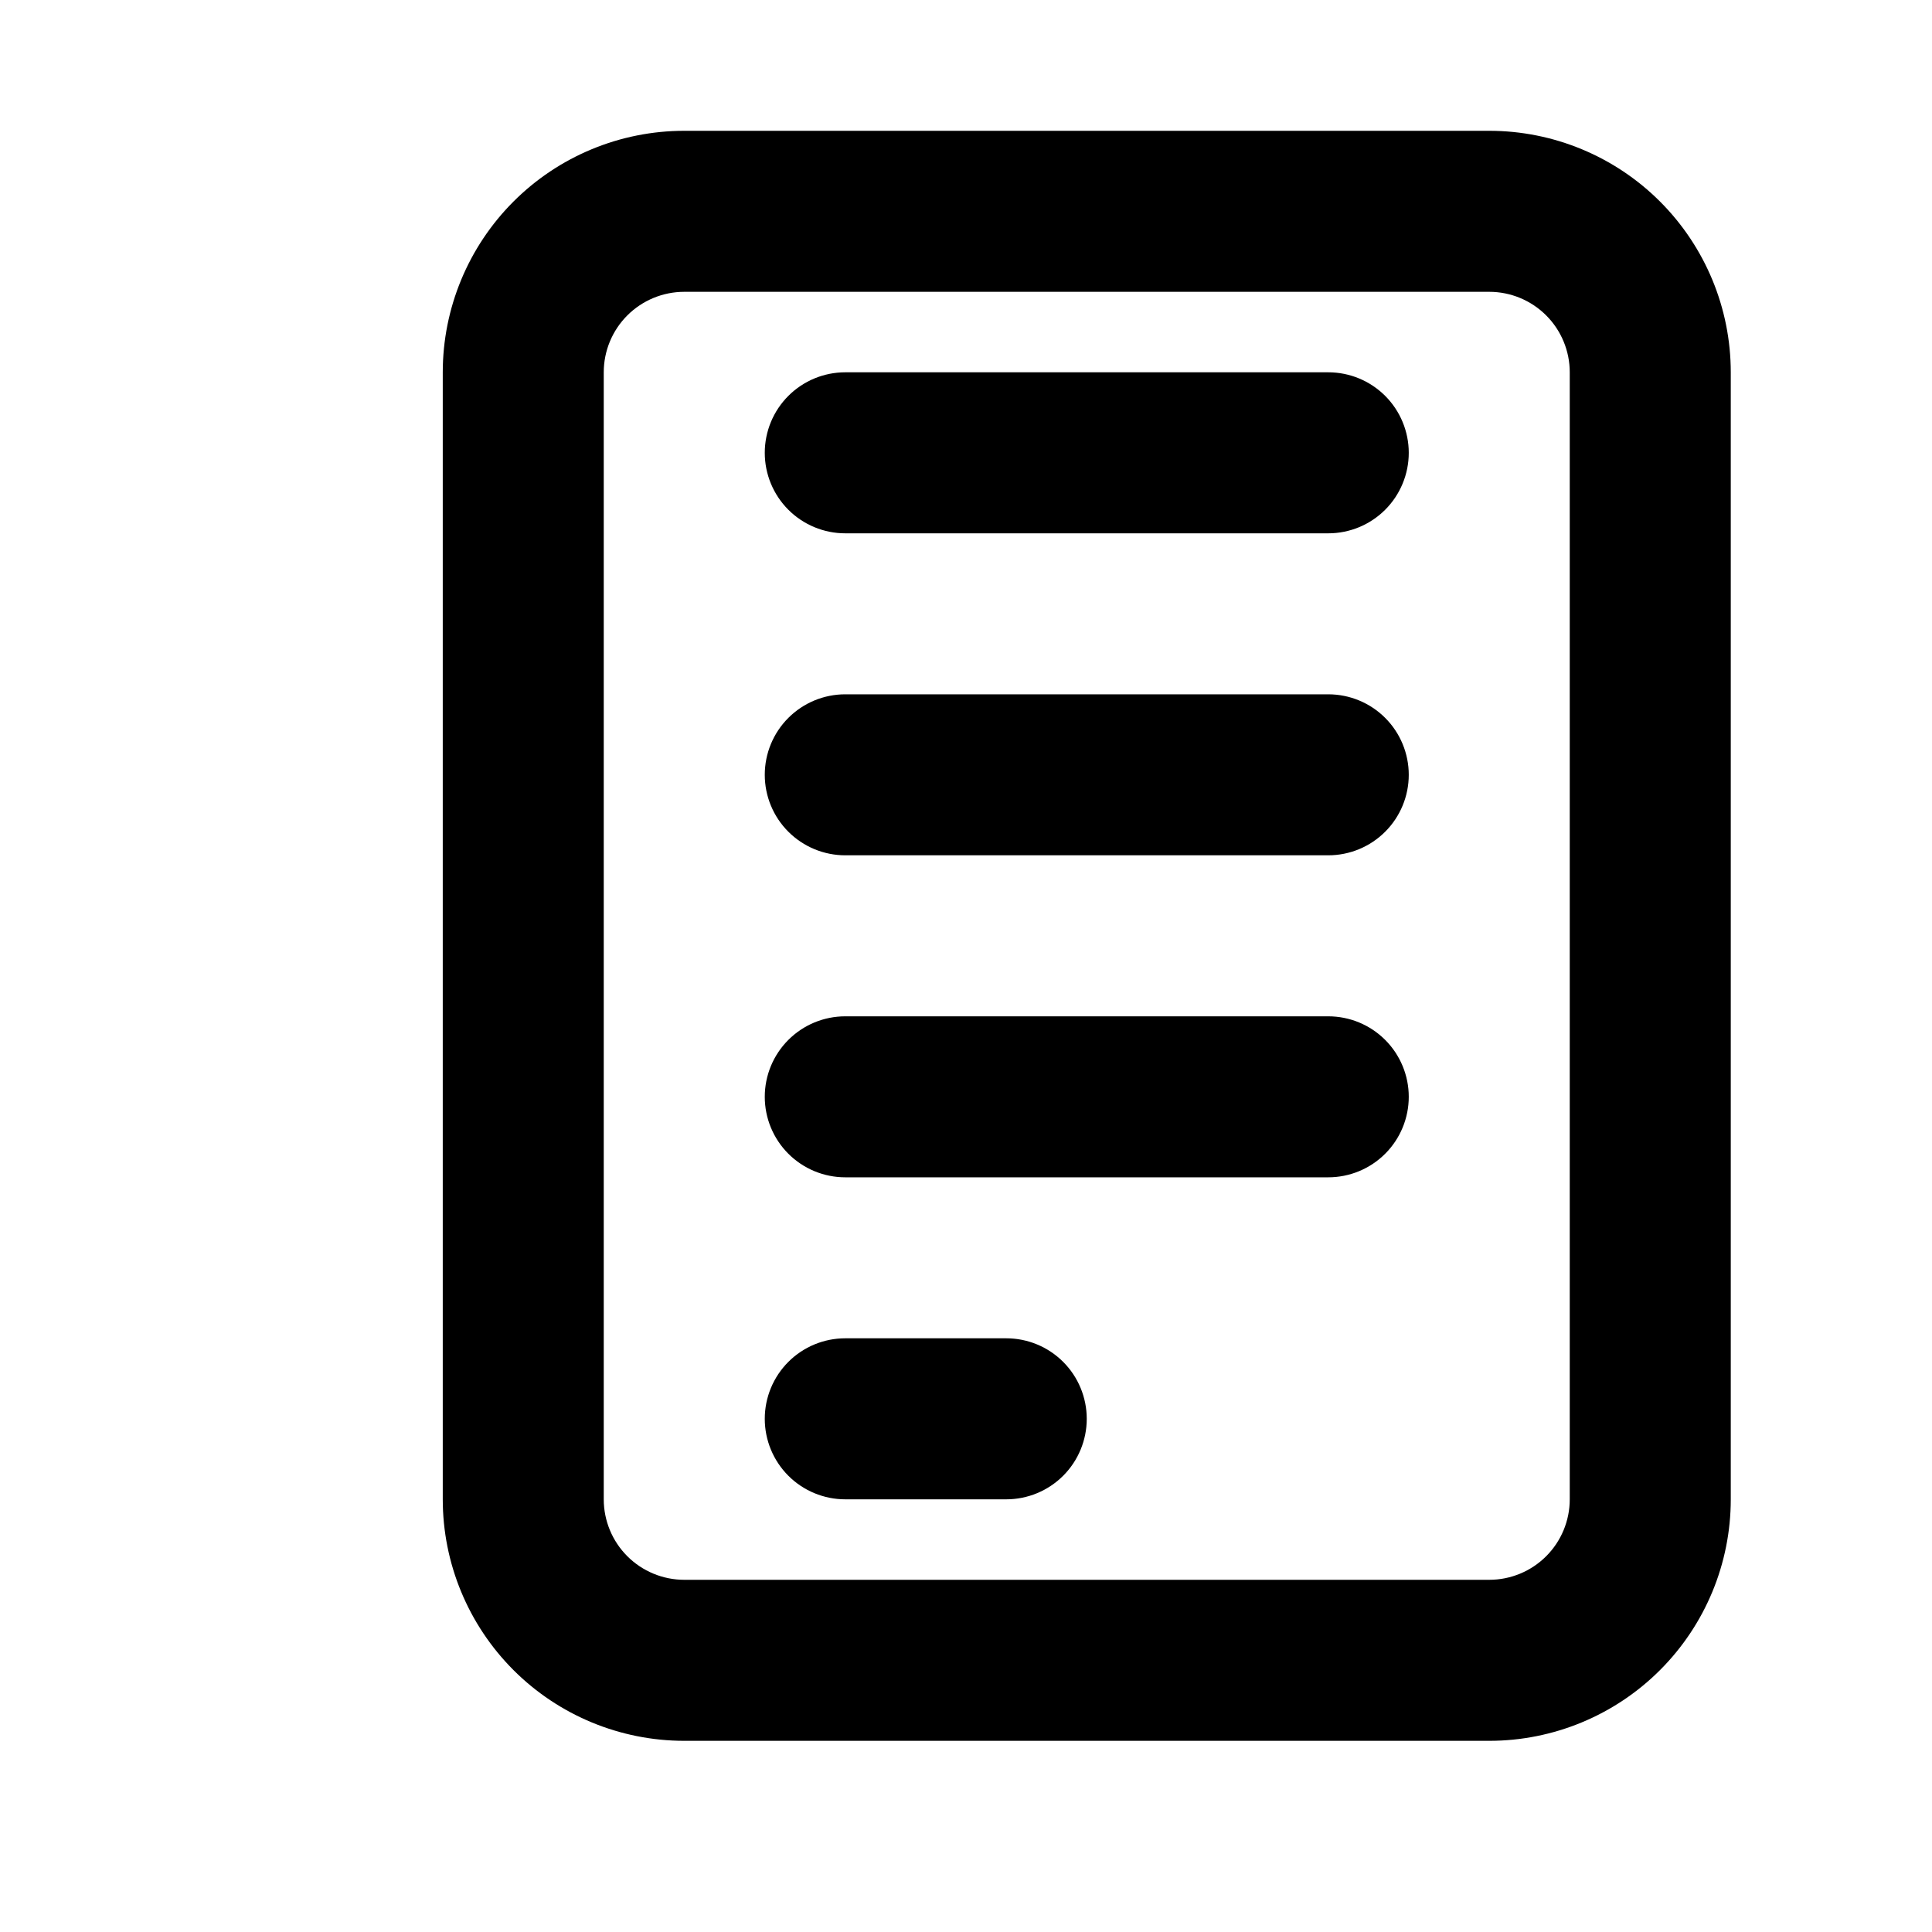 <?xml version="1.0" encoding="UTF-8"?>
<svg xmlns="http://www.w3.org/2000/svg" width="64" height="64" viewBox="0 0 64 64" fill="none">
  <g clip-path="url(#clip0_40_3410)">
    <g clip-path="url(#clip1_40_3410)">
      <path d="M22.667 4.333H49.334C51.455 4.333 53.49 5.176 54.99 6.676C56.491 8.177 57.334 10.212 57.334 12.333V49.667C57.334 51.788 56.491 53.823 54.99 55.324C53.49 56.824 51.455 57.667 49.334 57.667H22.667C20.545 57.667 18.51 56.824 17.01 55.324C15.51 53.823 14.667 51.788 14.667 49.667V12.333C14.667 10.212 15.51 8.177 17.01 6.676C18.51 5.176 20.545 4.333 22.667 4.333ZM22.667 9.667C21.96 9.667 21.282 9.948 20.781 10.448C20.281 10.948 20 11.626 20 12.333V49.667C20 50.374 20.281 51.052 20.781 51.552C21.282 52.052 21.96 52.333 22.667 52.333H49.334C50.041 52.333 50.719 52.052 51.219 51.552C51.719 51.052 52 50.374 52 49.667V12.333C52 11.626 51.719 10.948 51.219 10.448C50.719 9.948 50.041 9.667 49.334 9.667H22.667ZM28 12.333H44C44.708 12.333 45.386 12.614 45.886 13.114C46.386 13.614 46.667 14.293 46.667 15C46.667 15.707 46.386 16.386 45.886 16.886C45.386 17.386 44.708 17.667 44 17.667H28C27.293 17.667 26.615 17.386 26.115 16.886C25.615 16.386 25.334 15.707 25.334 15C25.334 14.293 25.615 13.614 26.115 13.114C26.615 12.614 27.293 12.333 28 12.333ZM28 44.333H33.334C34.041 44.333 34.719 44.614 35.219 45.114C35.719 45.614 36 46.293 36 47C36 47.707 35.719 48.386 35.219 48.886C34.719 49.386 34.041 49.667 33.334 49.667H28C27.293 49.667 26.615 49.386 26.115 48.886C25.615 48.386 25.334 47.707 25.334 47C25.334 46.293 25.615 45.614 26.115 45.114C26.615 44.614 27.293 44.333 28 44.333ZM28 33.667H44C44.708 33.667 45.386 33.948 45.886 34.448C46.386 34.948 46.667 35.626 46.667 36.333C46.667 37.041 46.386 37.719 45.886 38.219C45.386 38.719 44.708 39 44 39H28C27.293 39 26.615 38.719 26.115 38.219C25.615 37.719 25.334 37.041 25.334 36.333C25.334 35.626 25.615 34.948 26.115 34.448C26.615 33.948 27.293 33.667 28 33.667ZM28 23H44C44.708 23 45.386 23.281 45.886 23.781C46.386 24.281 46.667 24.959 46.667 25.667C46.667 26.374 46.386 27.052 45.886 27.552C45.386 28.052 44.708 28.333 44 28.333H28C27.293 28.333 26.615 28.052 26.115 27.552C25.615 27.052 25.334 26.374 25.334 25.667C25.334 24.959 25.615 24.281 26.115 23.781C26.615 23.281 27.293 23 28 23Z" fill="black"></path>
    </g>
  </g>
  <defs>
    <clipPath id="clip0_40_3410">
      <rect width="64" height="64" fill="white"></rect>
    </clipPath>
    <clipPath id="clip1_40_3410">
      <rect width="64" height="64" fill="white" transform="translate(5)"></rect>
    </clipPath>
  </defs>
</svg>
